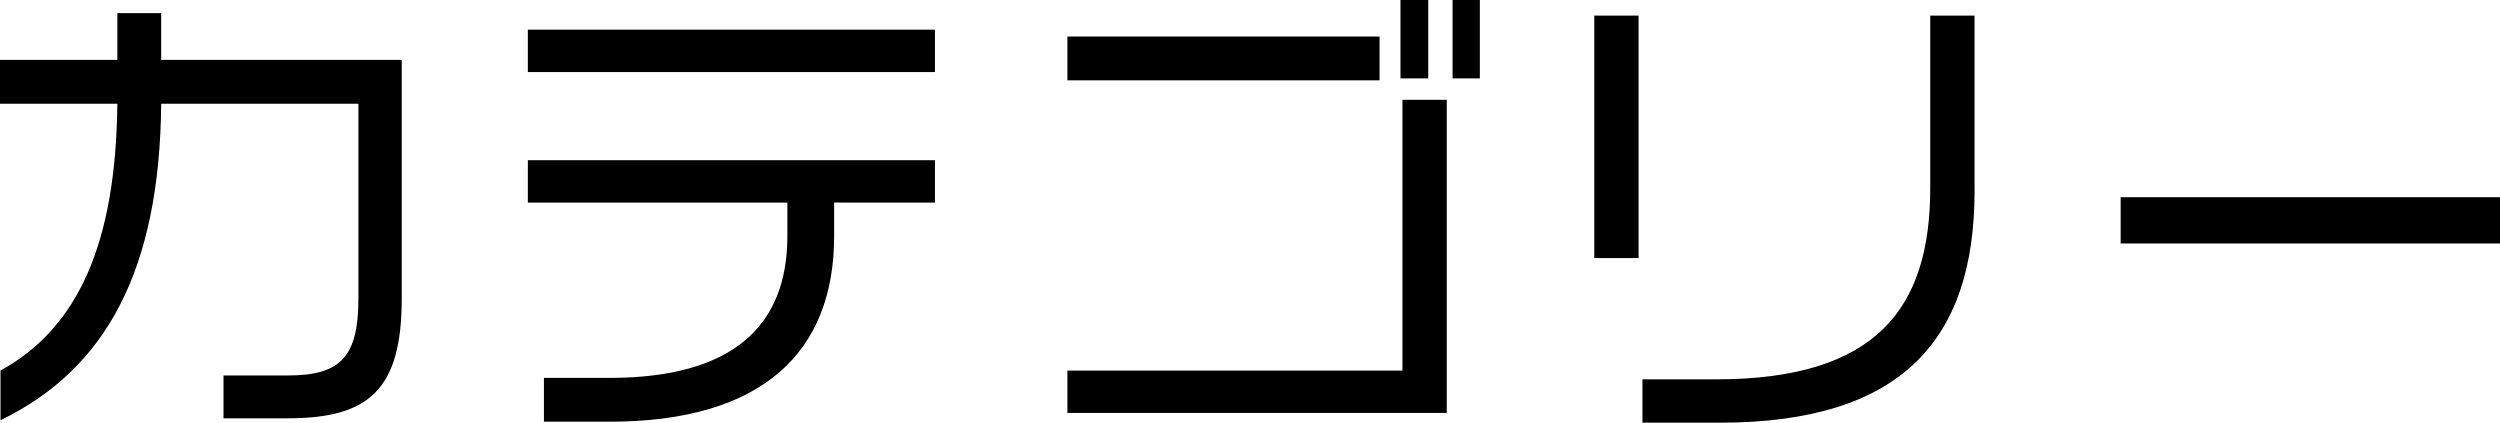 <svg xmlns="http://www.w3.org/2000/svg" width="213.039" height="36.019"><defs><clipPath id="a"><path fill="none" d="M0 0h213.039v36.019H0z"/></clipPath></defs><g clip-path="url(#a)"><path d="M24.525 35.647h-5.478v-3.653h5.519c4.481 0 5.976-1.618 5.976-6.557v-16.6H13.736C13.611 22.989 9.046 31.454.042 35.811v-4.232C6.681 27.927 9.876 20.707 10 8.838H0V5.104h10V1.12h3.735v3.984h20.5v20.333c0 7.8-2.822 10.208-9.71 10.208M44.981 2.531h34.691v3.61H44.981zm26.1 14.731v2.863c0 9.876-6.1 15.81-19.13 15.81h-5.6v-3.734h5.6c10.415 0 15.146-4.357 15.146-12.076v-2.863H44.981v-3.61h34.691v3.61zM90.96 3.112h26.6v3.735h-26.6zm0 32.077v-3.61h28.55V8.507h3.776v26.682zM119.342 0h2.365v6.681h-2.365zm4.44 0h2.324v6.681h-2.324zM135.856 1.328h3.776v20.665h-3.776zm10.706 34.691h-6.6v-3.693h6.266c13.694 0 18.259-6.059 18.259-16.308V1.328h3.776v14.939c0 12.615-6.142 19.752-21.7 19.752M180.713 16.806h32.326v3.942h-32.326z"/></g></svg>